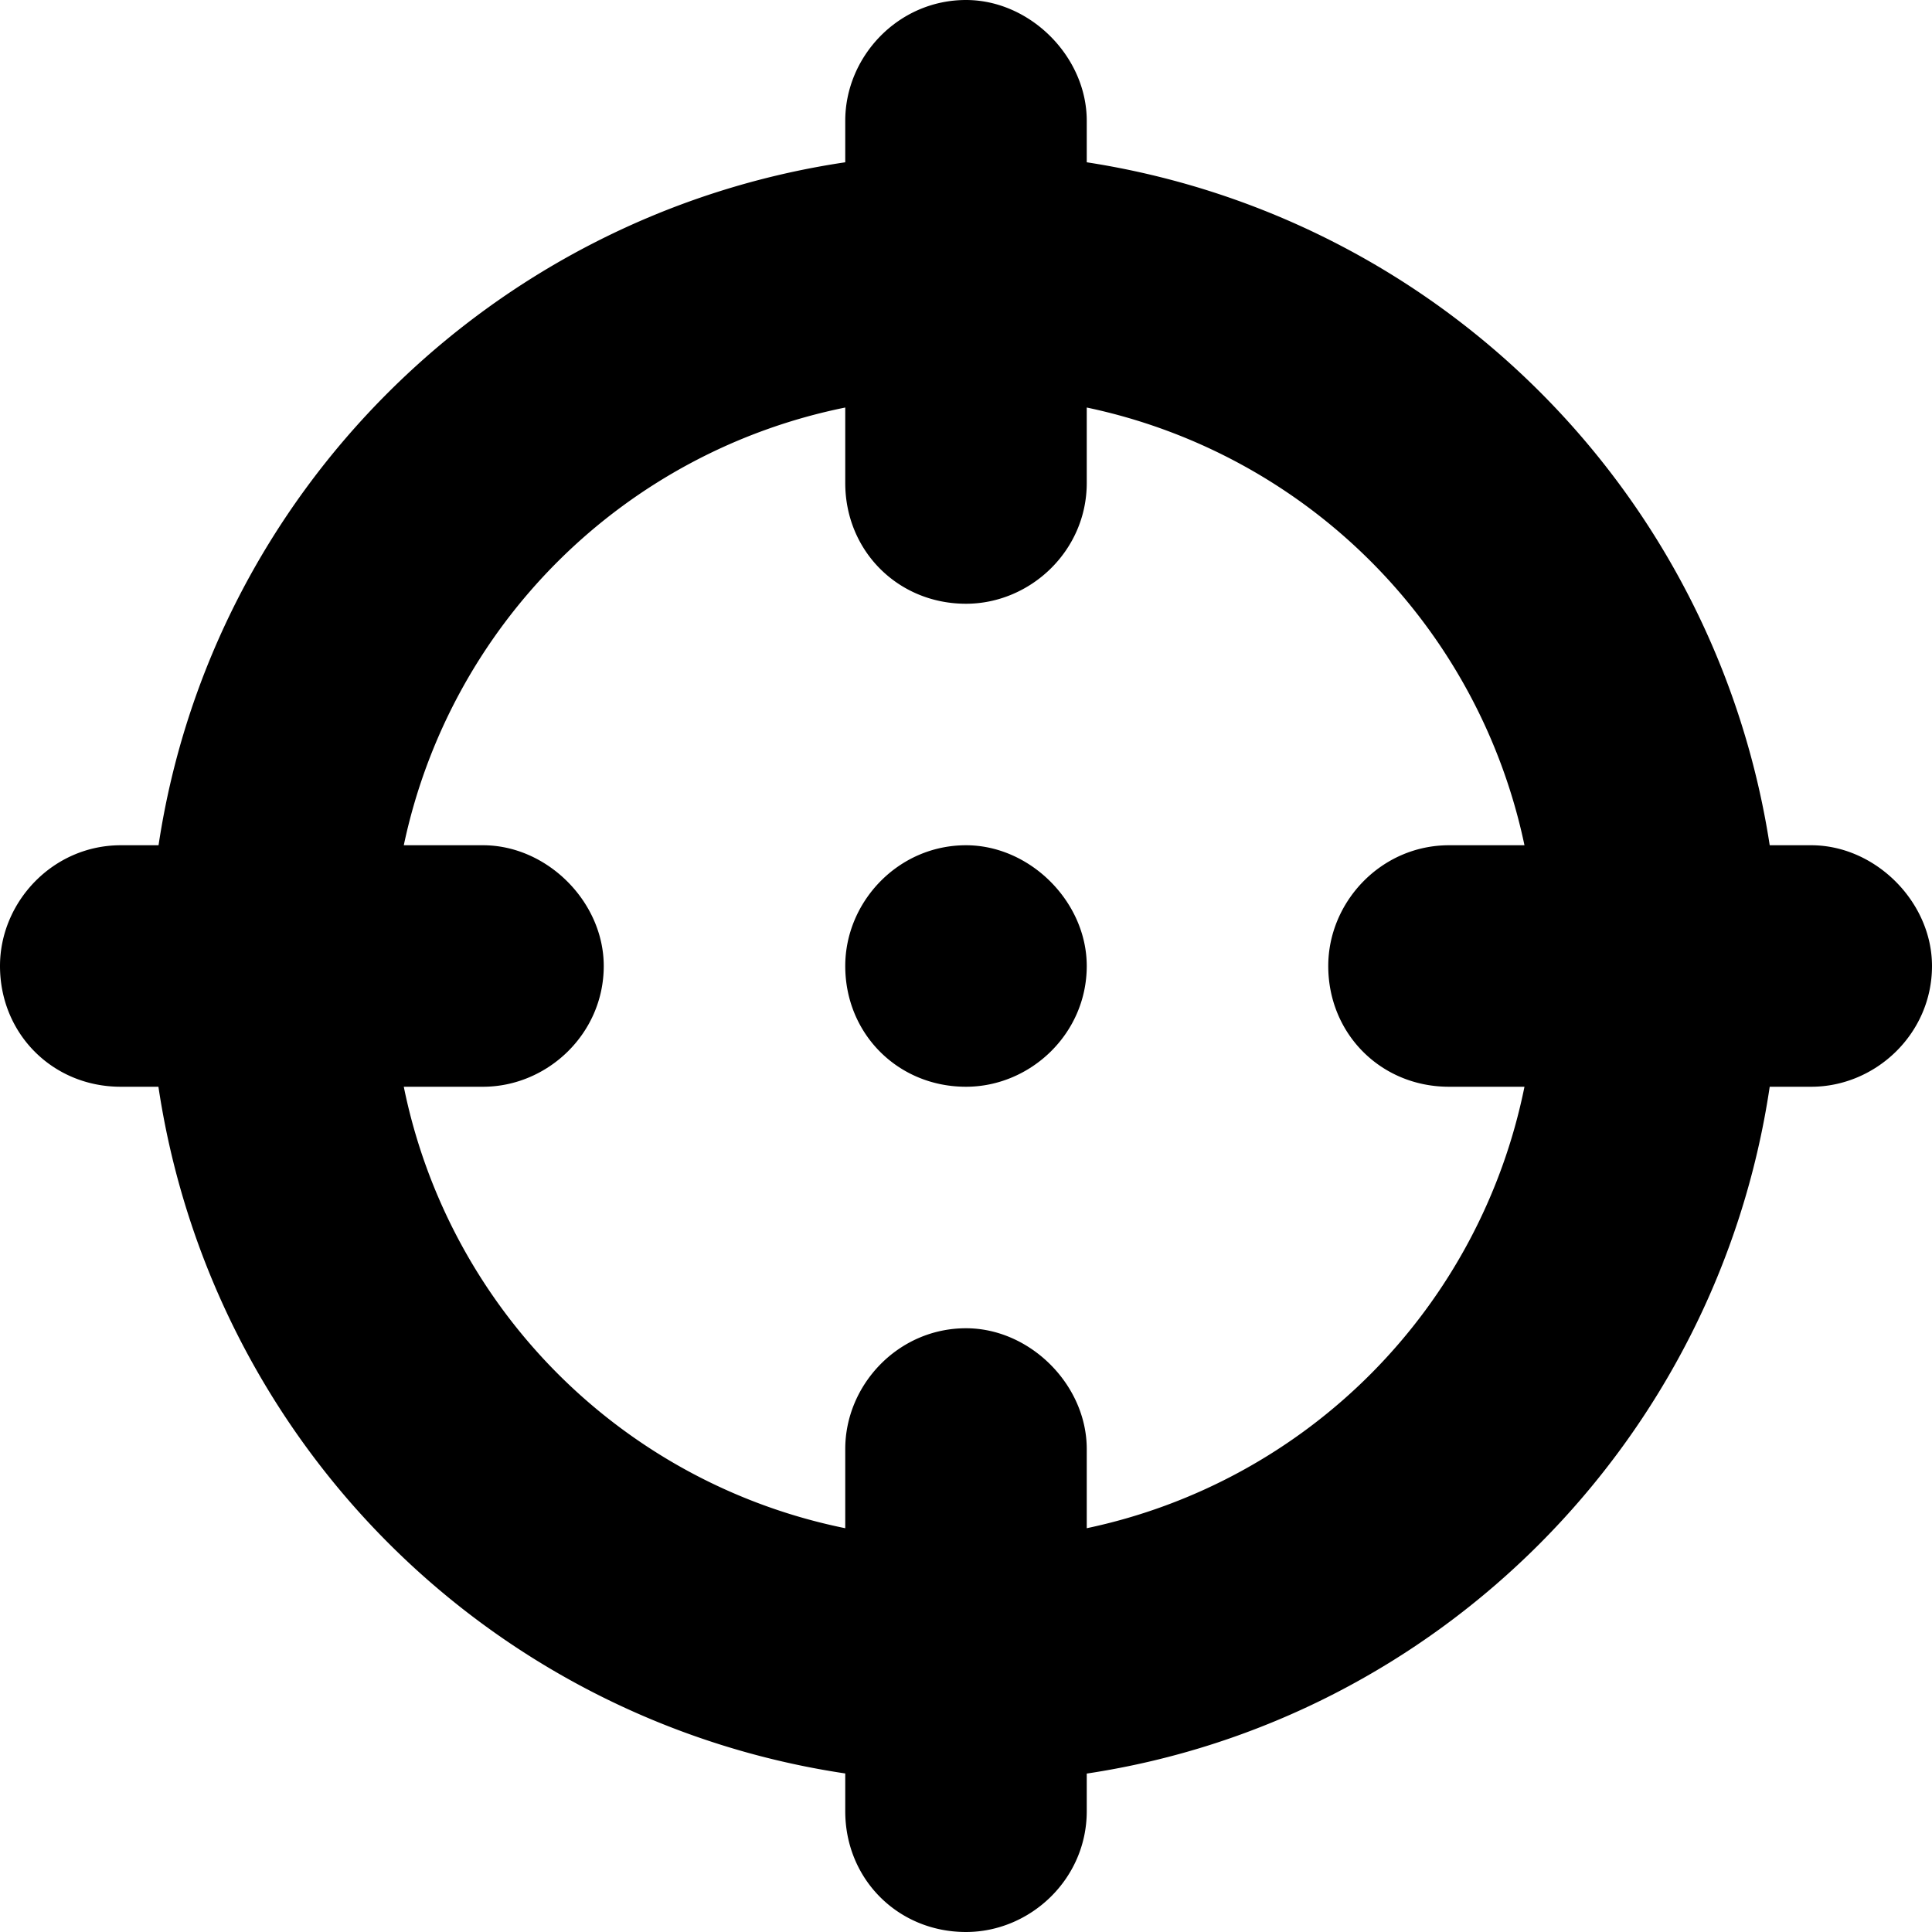 <svg id="icon-crosshairs" xmlns="http://www.w3.org/2000/svg" viewBox="0 0 16 16"><!--! crosshairs (solid): Font Awesome Pro 6.4.0 --><path d="M7 8c0-.531.438-1 1-1 .531 0 1 .469 1 1 0 .563-.469 1-1 1-.563 0-1-.438-1-1Zm1-8c.531 0 1 .469 1 1v.344A6.764 6.764 0 0 1 14.656 7H15c.531 0 1 .469 1 1 0 .563-.469 1-1 1h-.344c-.437 2.938-2.75 5.25-5.656 5.688V15c0 .563-.469 1-1 1-.563 0-1-.438-1-1v-.313A6.762 6.762 0 0 1 1.312 9H1c-.563 0-1-.438-1-1 0-.531.438-1 1-1h.313C1.75 4.094 4.063 1.781 7 1.344V1c0-.531.438-1 1-1ZM7 12.656V12c0-.531.438-1 1-1 .531 0 1 .469 1 1v.656A4.685 4.685 0 0 0 12.625 9H12c-.563 0-1-.438-1-1 0-.531.438-1 1-1h.625A4.69 4.69 0 0 0 9 3.375V4c0 .563-.469 1-1 1-.563 0-1-.438-1-1v-.625A4.685 4.685 0 0 0 3.344 7H4c.531 0 1 .469 1 1 0 .563-.469 1-1 1h-.656A4.68 4.68 0 0 0 7 12.656Z"/></svg>
